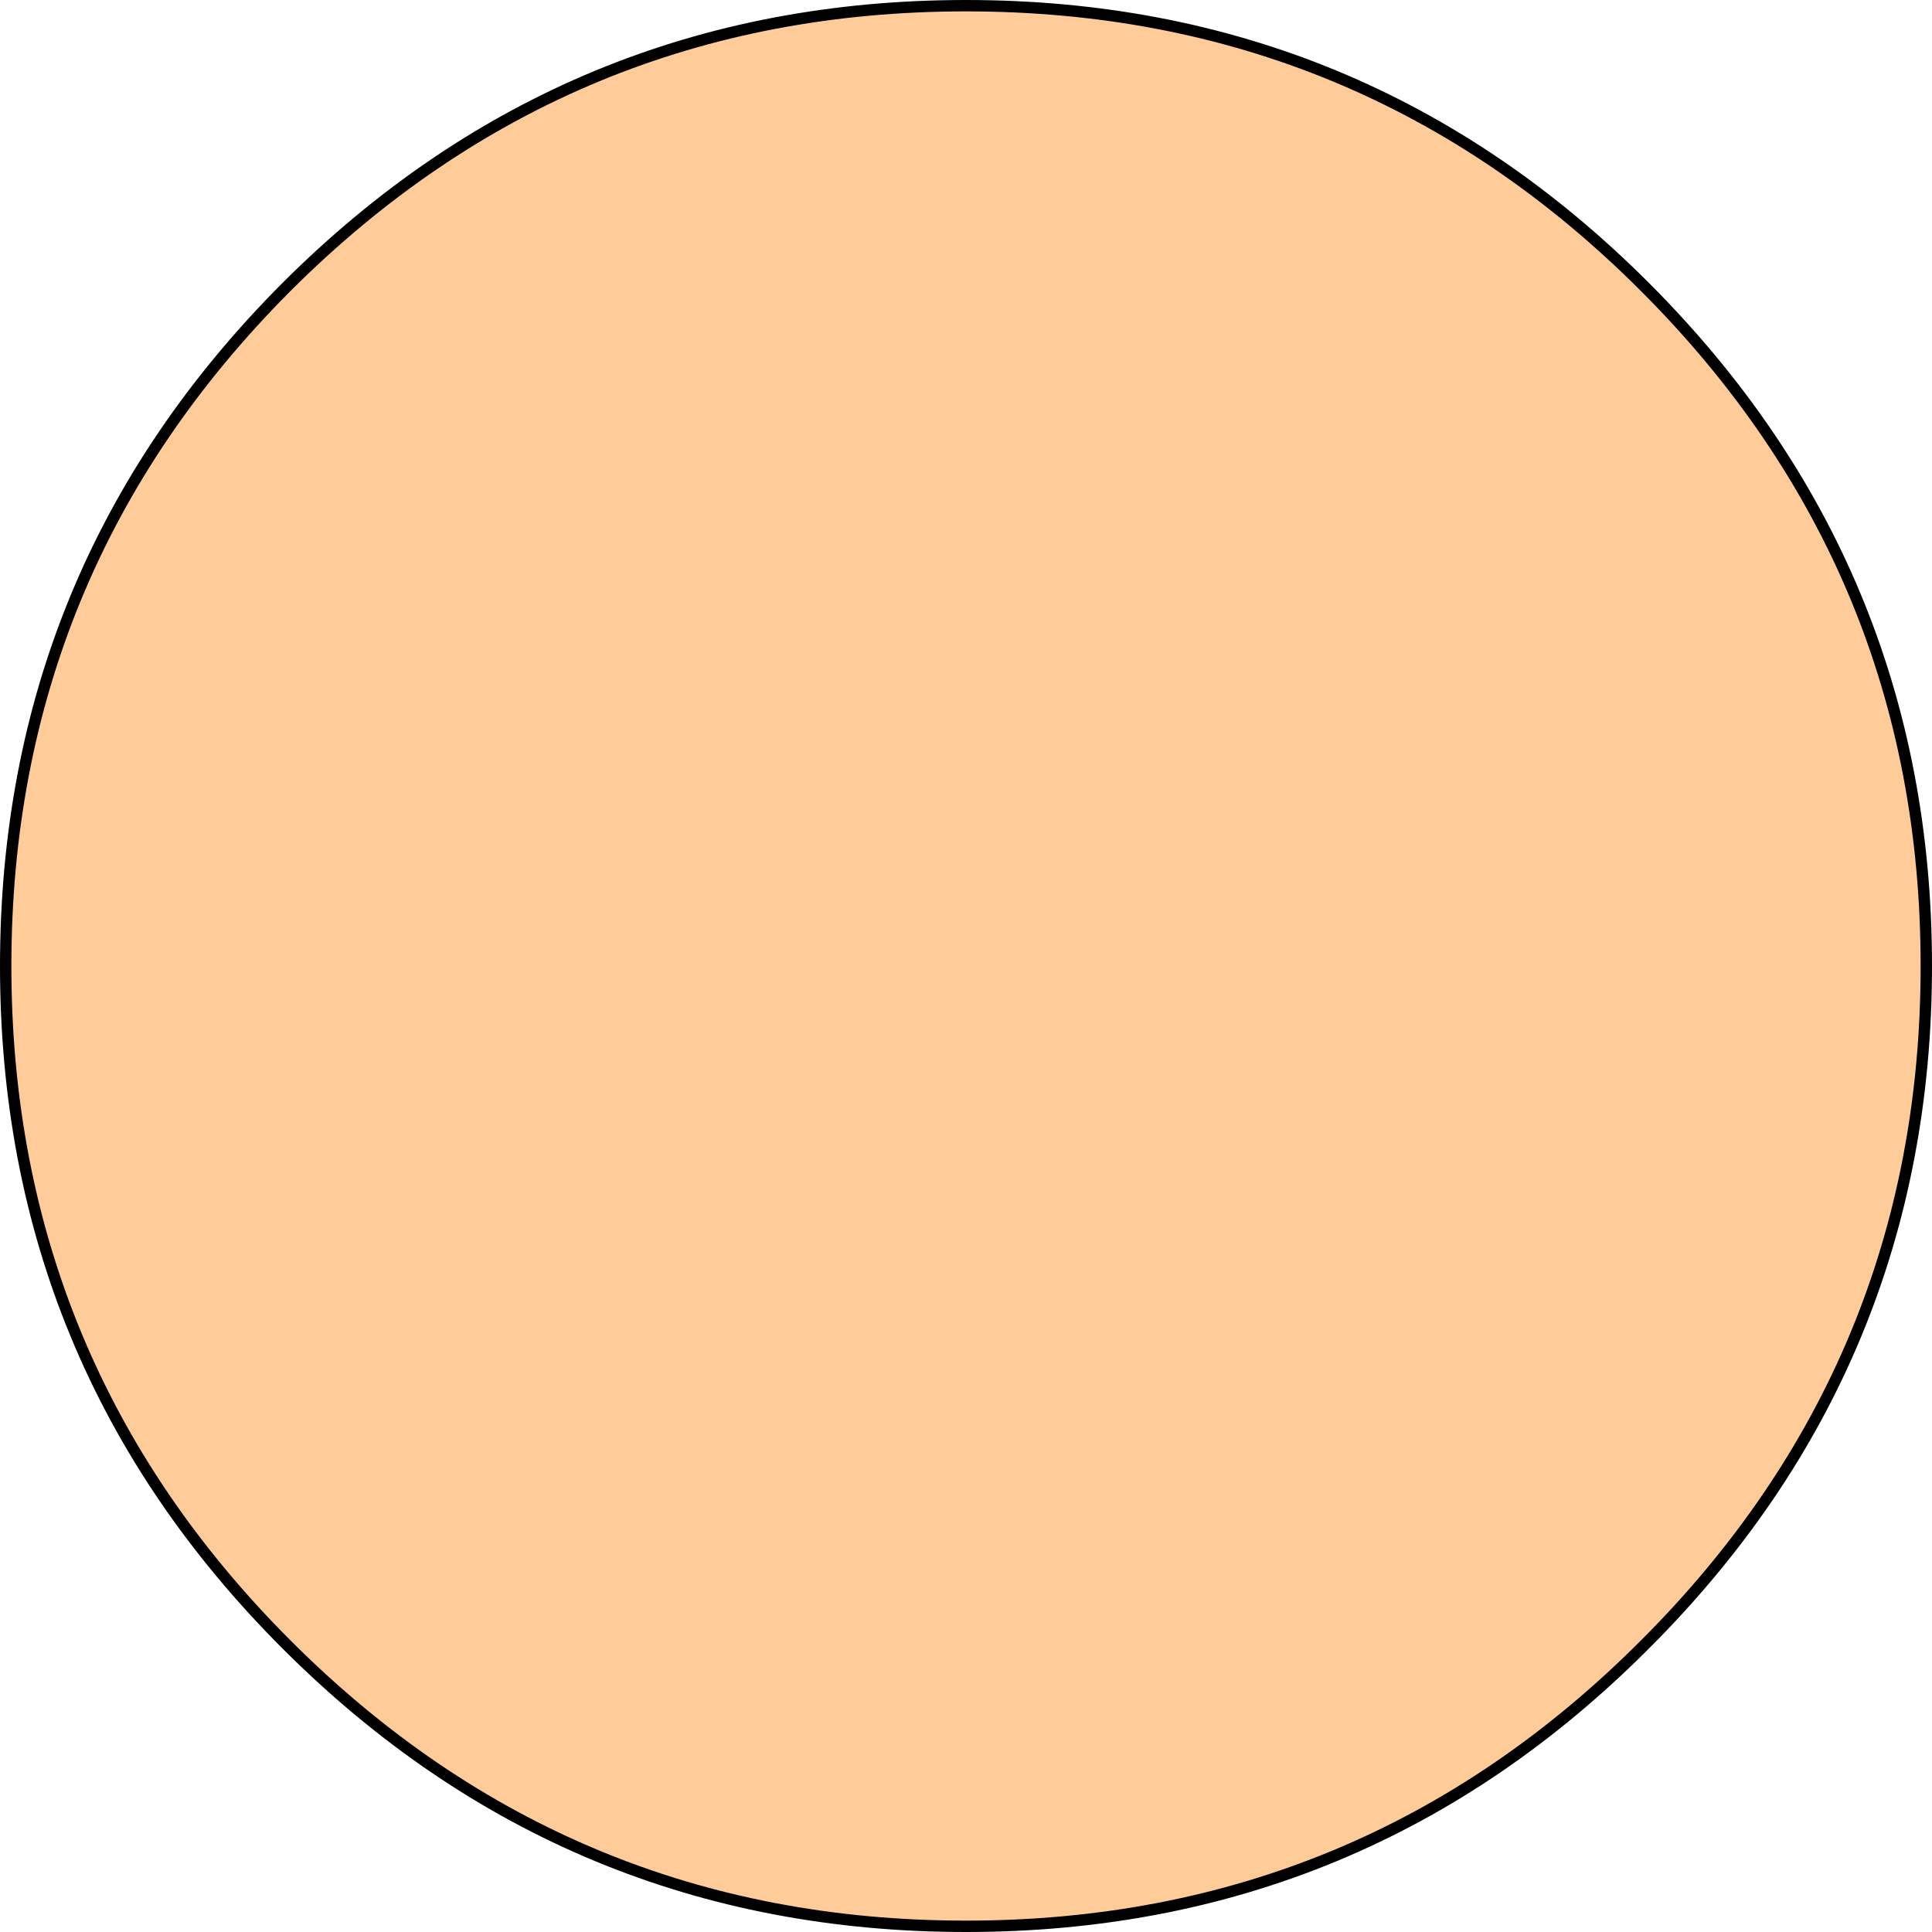 <?xml version="1.0" encoding="UTF-8" standalone="no"?>
<svg xmlns:xlink="http://www.w3.org/1999/xlink" height="169.8px" width="169.8px" xmlns="http://www.w3.org/2000/svg">
  <g transform="matrix(1.0, 0.0, 0.0, 1.0, 84.9, 84.9)">
    <path d="M59.65 -59.7 Q84.4 -34.95 84.4 0.0 84.4 34.95 59.65 59.65 34.95 84.4 0.0 84.4 -34.95 84.4 -59.7 59.65 -84.4 34.95 -84.4 0.0 -84.4 -34.95 -59.7 -59.7 -34.95 -84.4 0.0 -84.4 34.95 -84.4 59.65 -59.7" fill="#ffcc99" fill-rule="evenodd" stroke="none"/>
    <path d="M59.65 -59.7 Q84.4 -34.95 84.4 0.0 84.4 34.95 59.65 59.65 34.95 84.4 0.0 84.4 -34.95 84.4 -59.7 59.65 -84.4 34.95 -84.4 0.0 -84.4 -34.95 -59.7 -59.7 -34.95 -84.4 0.0 -84.4 34.95 -84.4 59.65 -59.7 Z" fill="none" stroke="#000000" stroke-linecap="round" stroke-linejoin="round" stroke-width="1.0"/>
  </g>
</svg>
